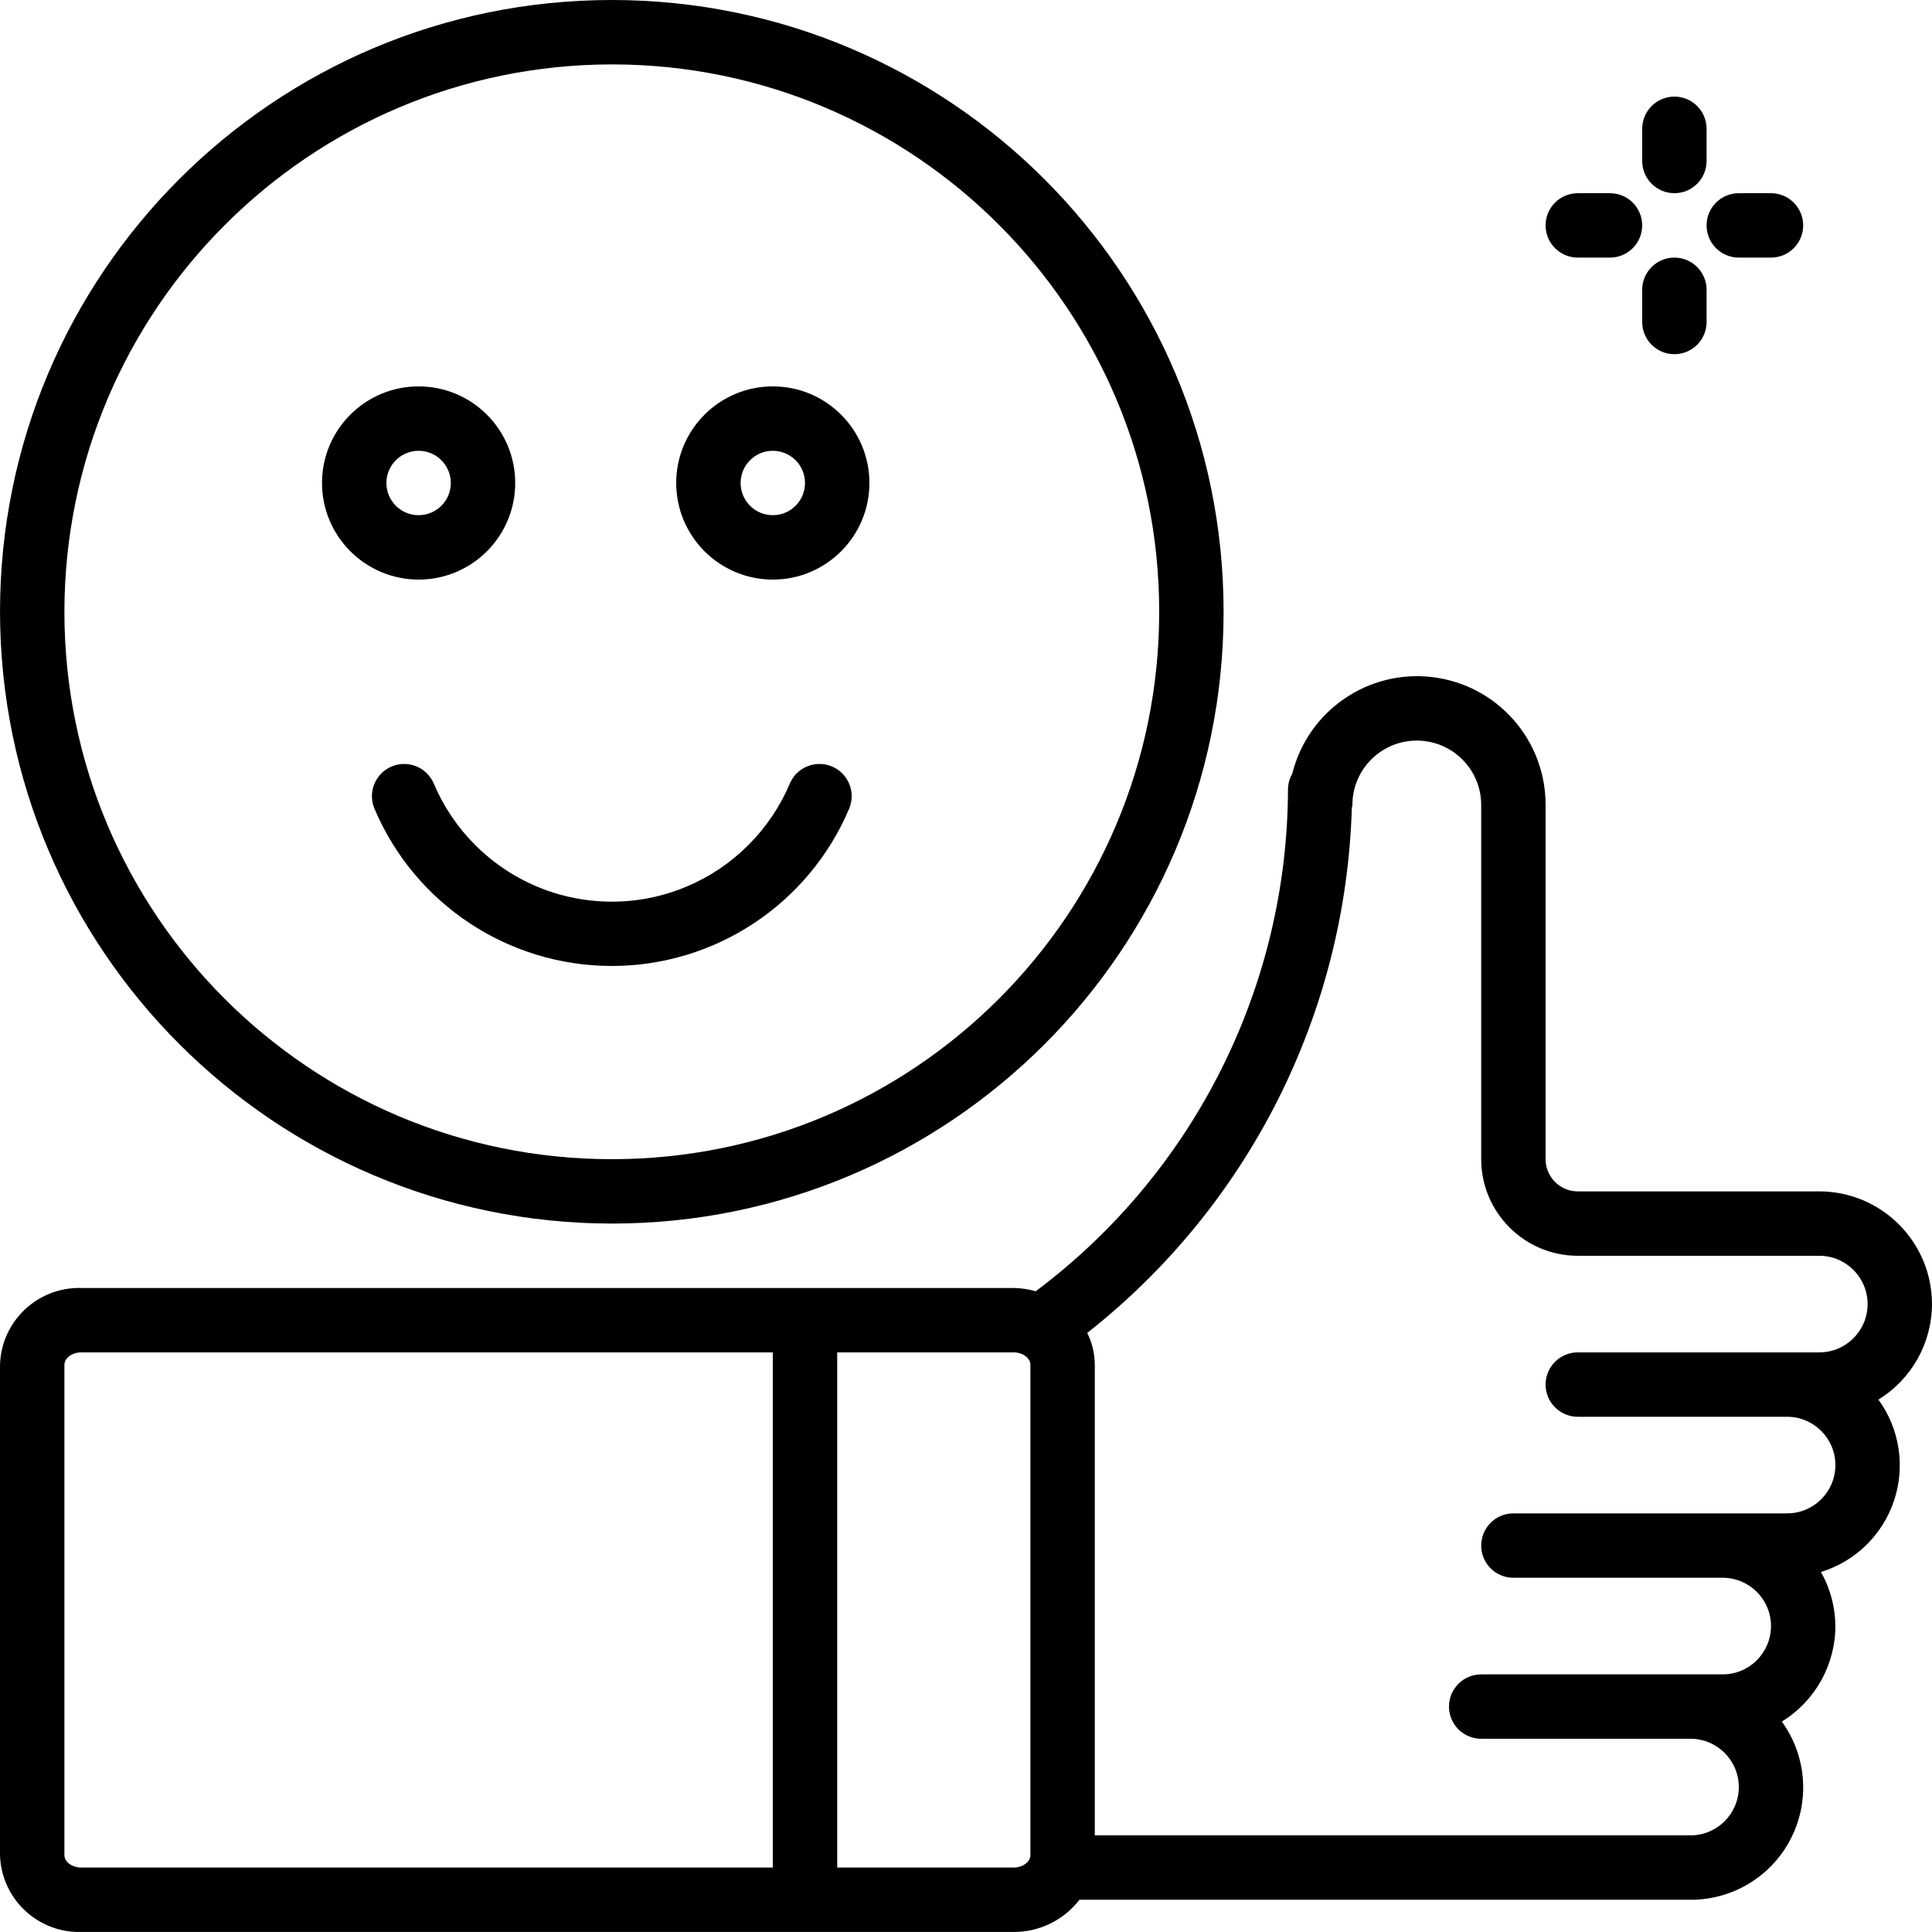 <?xml version="1.0" encoding="iso-8859-1"?>
<!-- Generator: Adobe Illustrator 19.0.0, SVG Export Plug-In . SVG Version: 6.00 Build 0)  -->
<svg version="1.1" id="Capa_1" xmlns="http://www.w3.org/2000/svg" xmlns:xlink="http://www.w3.org/1999/xlink" x="0px" y="0px"
	 viewBox="0 0 512.008 512.008" style="enable-background:new 0 0 512.008 512.008;" xml:space="preserve">
<g>
	<g>
		<g>
			<path d="M512.004,345.6c-0.02-16.487-13.38-29.847-29.867-29.867h-64c-4.712-0.003-8.53-3.822-8.533-8.533v-93.867
				c0.032-17.229-12.804-31.771-29.904-33.878c-17.1-2.107-33.082,8.884-37.233,25.606c-0.71,1.217-1.099,2.596-1.13,4.005
				c-0.129,52.418-24.89,101.727-66.857,133.135c-1.913-0.549-3.891-0.841-5.881-0.868H21.541
				c-11.559-0.307-21.189,8.792-21.538,20.35V491.65c0.349,11.558,9.979,20.657,21.538,20.35H268.6
				c6.835,0.04,13.296-3.117,17.466-8.533h161.938c11.203,0.04,21.48-6.216,26.591-16.186c5.11-9.97,4.189-21.966-2.385-31.038
				c8.798-5.406,14.17-14.983,14.195-25.31c-0.034-5.024-1.351-9.957-3.827-14.329c9.136-2.81,16.352-9.859,19.375-18.927
				c3.023-9.068,1.48-19.037-4.143-26.767C506.607,365.504,511.979,355.927,512.004,345.6z M204.804,494.933H21.541
				c-2.425,0-4.471-1.5-4.471-3.283V361.683c0-1.783,2.046-3.283,4.471-3.283h183.262V494.933z M273.07,491.65
				c0,1.783-2.046,3.283-4.471,3.283H221.87V358.4H268.6c2.425,0,4.471,1.5,4.471,3.283V491.65z M482.137,358.4h-64
				c-4.713,0-8.533,3.82-8.533,8.533s3.82,8.533,8.533,8.533h55.467c7.069,0,12.8,5.731,12.8,12.8c0,7.069-5.731,12.8-12.8,12.8
				H401.07c-4.713,0-8.533,3.82-8.533,8.533s3.821,8.533,8.533,8.533h55.467c7.069,0,12.8,5.731,12.8,12.8
				c0,7.069-5.731,12.8-12.8,12.8h-64c-4.713,0-8.533,3.821-8.533,8.533c0,4.713,3.821,8.533,8.533,8.533h55.467
				c7.069,0,12.8,5.731,12.8,12.8c0,7.069-5.731,12.8-12.8,12.8H290.137V361.683c-0.014-2.931-0.698-5.819-2-8.445
				c42.836-33.703,68.517-84.669,70.115-139.151c0.024-0.261,0.152-0.487,0.152-0.754c0-9.426,7.641-17.067,17.067-17.067
				s17.067,7.641,17.067,17.067V307.2c0.015,14.132,11.468,25.585,25.6,25.6h64c7.069,0,12.8,5.731,12.8,12.8
				C494.937,352.669,489.206,358.4,482.137,358.4z"/>
			<path d="M162.137,324.267c89.544,0,162.133-72.59,162.133-162.133S251.681,0,162.137,0S0.004,72.59,0.004,162.133
				C0.105,251.635,72.635,324.165,162.137,324.267z M162.137,17.067c80.118,0,145.067,64.949,145.067,145.067
				S242.255,307.2,162.137,307.2S17.07,242.251,17.07,162.133C17.16,82.052,82.056,17.156,162.137,17.067z"/>
			<path d="M110.937,153.6c14.138,0,25.6-11.462,25.6-25.6s-11.461-25.6-25.6-25.6s-25.6,11.461-25.6,25.6
				C85.353,142.132,96.805,153.585,110.937,153.6z M110.937,119.467c4.713,0,8.533,3.82,8.533,8.533s-3.82,8.533-8.533,8.533
				s-8.533-3.82-8.533-8.533C102.408,123.289,106.226,119.471,110.937,119.467z"/>
			<path d="M204.804,153.6c14.138,0,25.6-11.462,25.6-25.6s-11.462-25.6-25.6-25.6s-25.6,11.461-25.6,25.6
				C179.219,142.132,190.672,153.585,204.804,153.6z M204.804,119.467c4.713,0,8.533,3.82,8.533,8.533s-3.821,8.533-8.533,8.533
				s-8.533-3.82-8.533-8.533C196.275,123.289,200.093,119.471,204.804,119.467z"/>
			<path d="M114.962,207.659c-1.841-4.334-6.845-6.359-11.182-4.525s-6.37,6.834-4.543,11.175
				c10.691,25.267,35.464,41.685,62.9,41.685c27.436,0,52.209-16.417,62.9-41.685c1.827-4.34-0.206-9.34-4.543-11.175
				s-9.341,0.19-11.182,4.525c-5.199,12.278-14.97,22.053-27.246,27.258c-19.198,8.121-41.404,3.779-56.129-10.975
				C121.257,219.278,117.529,213.747,114.962,207.659z"/>
			<path d="M443.737,51.2c4.713,0,8.533-3.82,8.533-8.533v-8.533c0.001-2.264-0.897-4.435-2.498-6.035
				c-1.601-1.601-3.772-2.499-6.035-2.498c-2.264-0.001-4.435,0.897-6.035,2.498c-1.601,1.601-2.499,3.772-2.498,6.035v8.533
				C435.204,47.38,439.024,51.2,443.737,51.2z"/>
			<path d="M443.737,68.267c-4.713,0-8.533,3.82-8.533,8.533v8.533c0,4.713,3.82,8.533,8.533,8.533s8.533-3.821,8.533-8.533V76.8
				C452.27,72.087,448.45,68.267,443.737,68.267z"/>
			<path d="M418.137,68.267h8.533c4.713,0,8.533-3.82,8.533-8.533s-3.82-8.533-8.533-8.533h-8.533c-4.713,0-8.533,3.82-8.533,8.533
				S413.424,68.267,418.137,68.267z"/>
			<path d="M460.804,68.267h8.533c4.713,0,8.533-3.82,8.533-8.533s-3.82-8.533-8.533-8.533h-8.533c-4.713,0-8.533,3.82-8.533,8.533
				S456.091,68.267,460.804,68.267z"/>
		</g>
	</g>
</g>
<g>
</g>
<g>
</g>
<g>
</g>
<g>
</g>
<g>
</g>
<g>
</g>
<g>
</g>
<g>
</g>
<g>
</g>
<g>
</g>
<g>
</g>
<g>
</g>
<g>
</g>
<g>
</g>
<g>
</g>
</svg>
